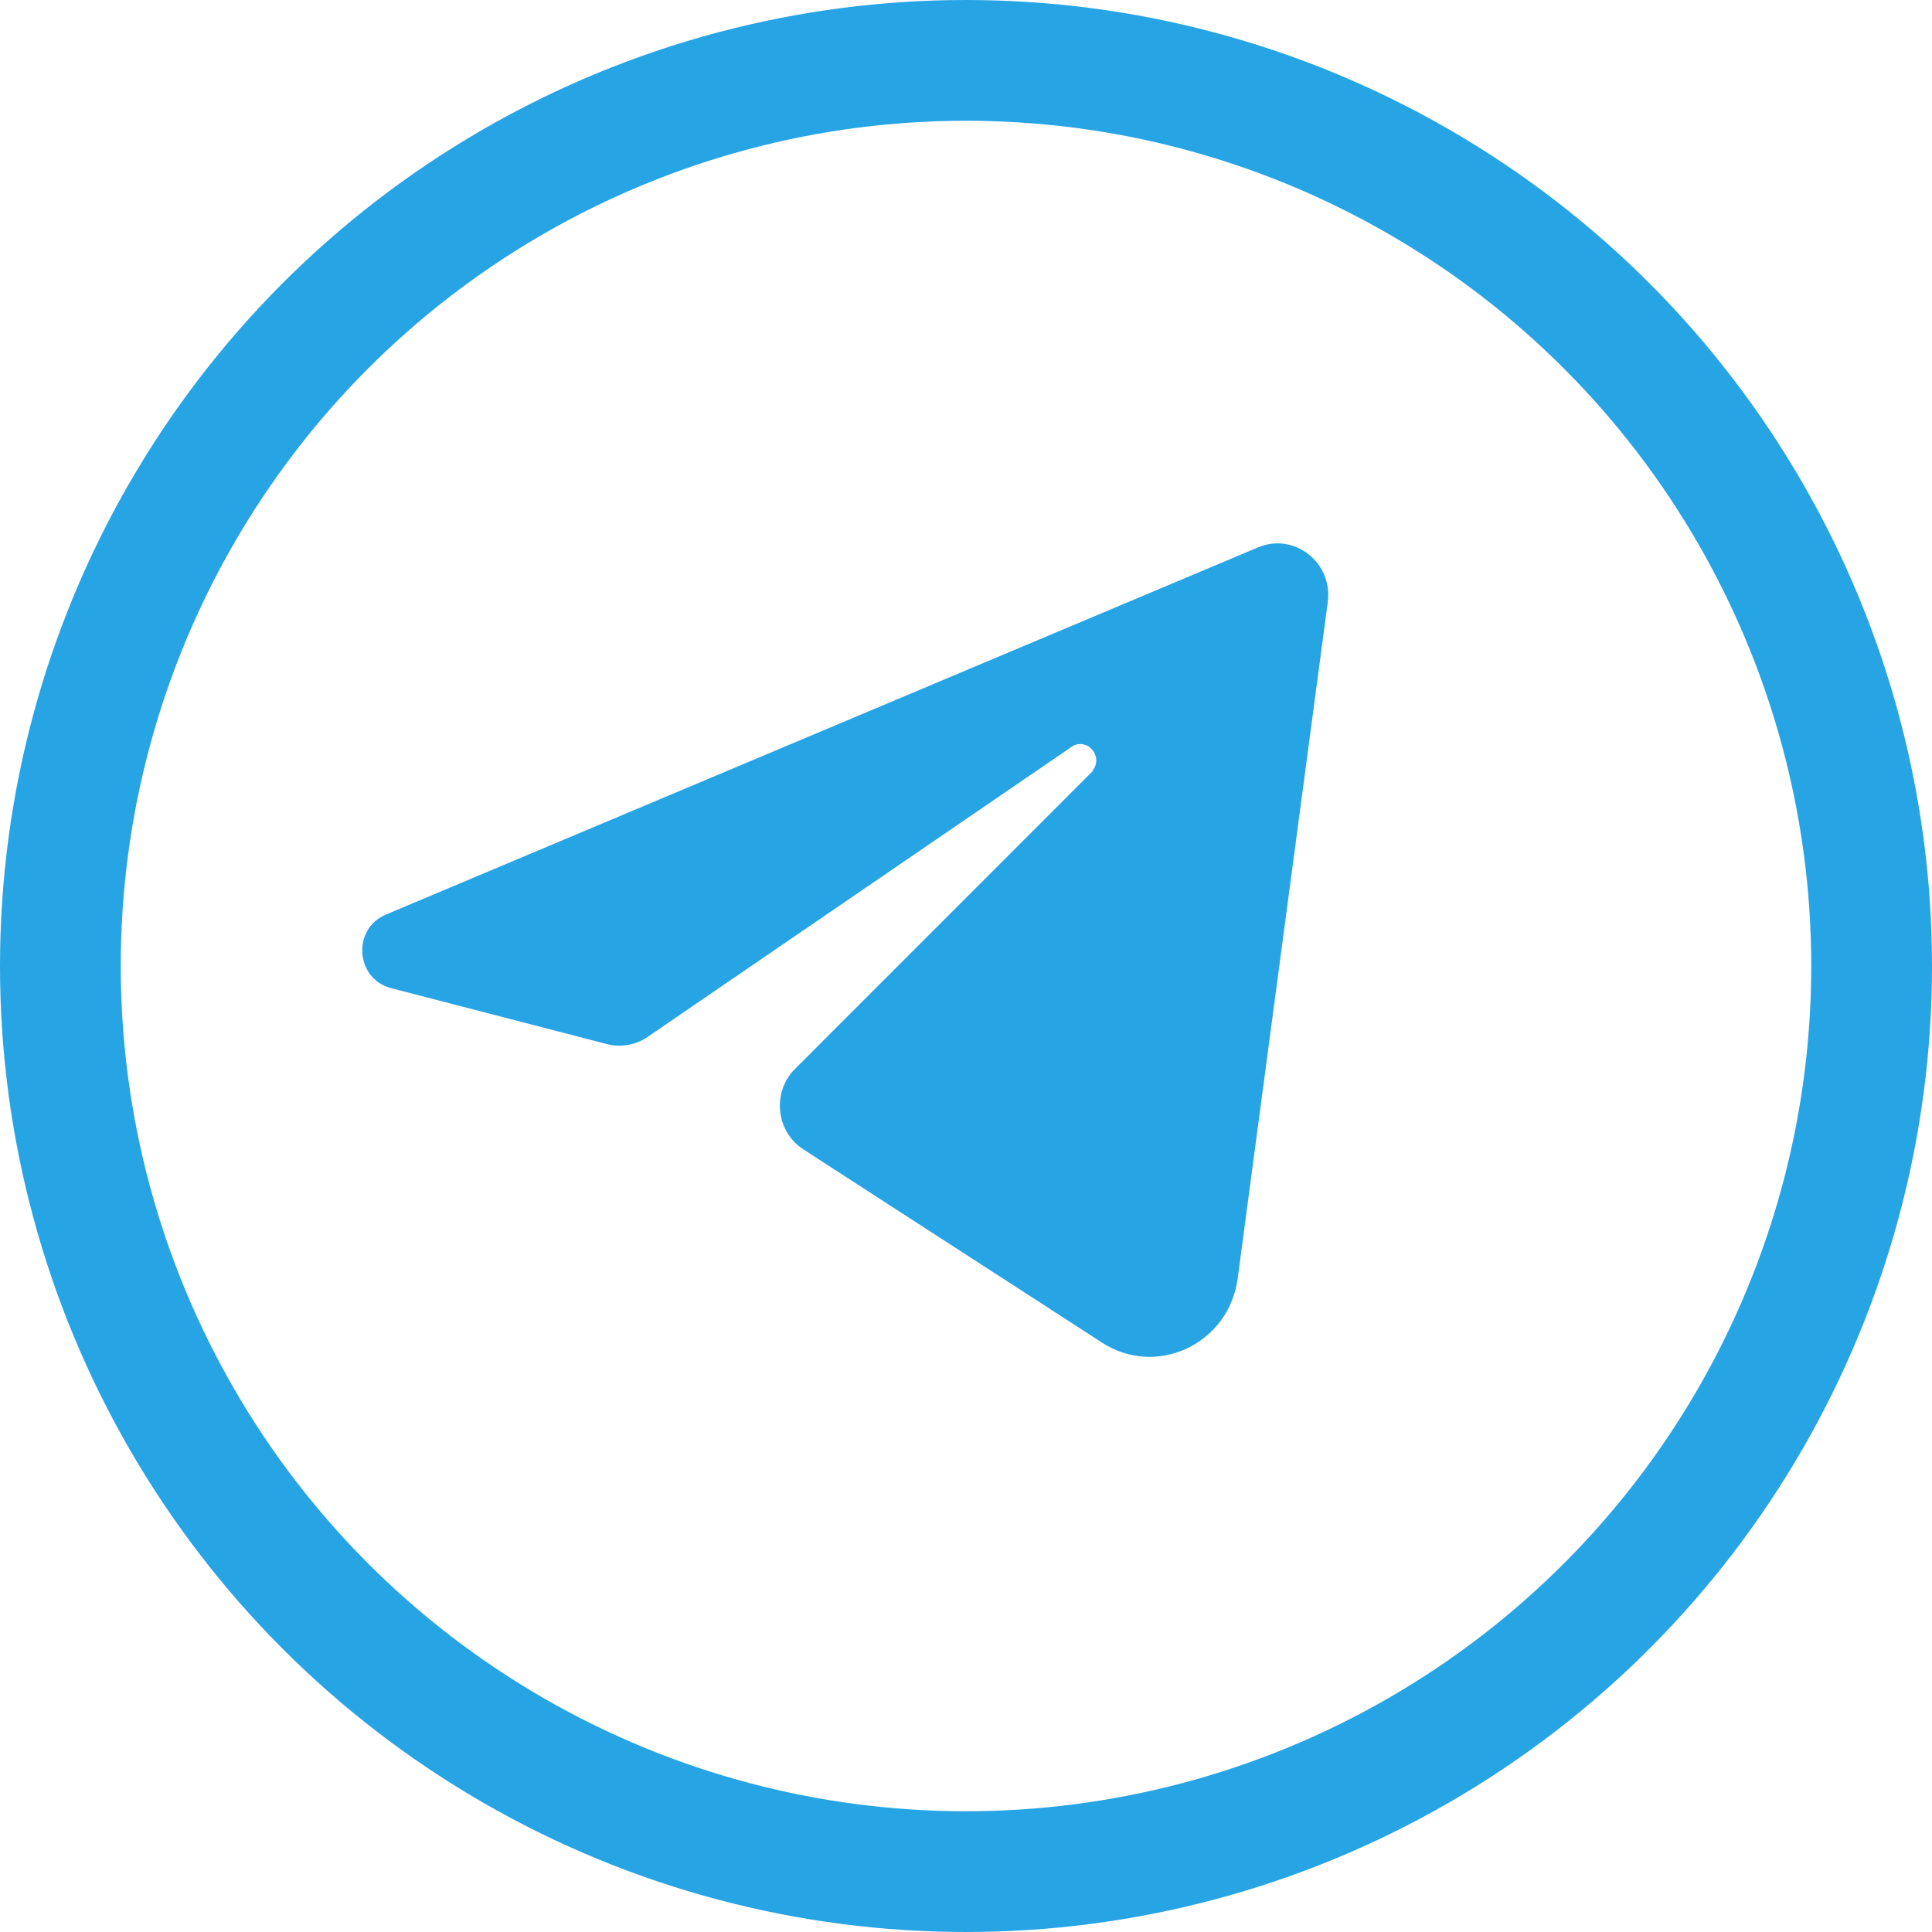<svg width="32" height="32" viewBox="0 0 32 32" fill="none" xmlns="http://www.w3.org/2000/svg">
<circle cx="16" cy="16" r="15" stroke="#27A4E4" stroke-width="2"/>
<path d="M18.253 22.238L13.307 19.038C12.85 18.742 12.782 18.089 13.169 17.703L18.089 12.782L18.116 12.737C18.258 12.507 18.013 12.232 17.774 12.353L10.727 17.174C10.529 17.31 10.283 17.353 10.051 17.293L6.475 16.366C5.887 16.213 5.829 15.385 6.39 15.149L20.838 9.066C21.437 8.814 22.079 9.319 21.992 9.973L20.5 21.174C20.356 22.258 19.159 22.825 18.253 22.238Z" fill="#27A4E4"/>
</svg>
